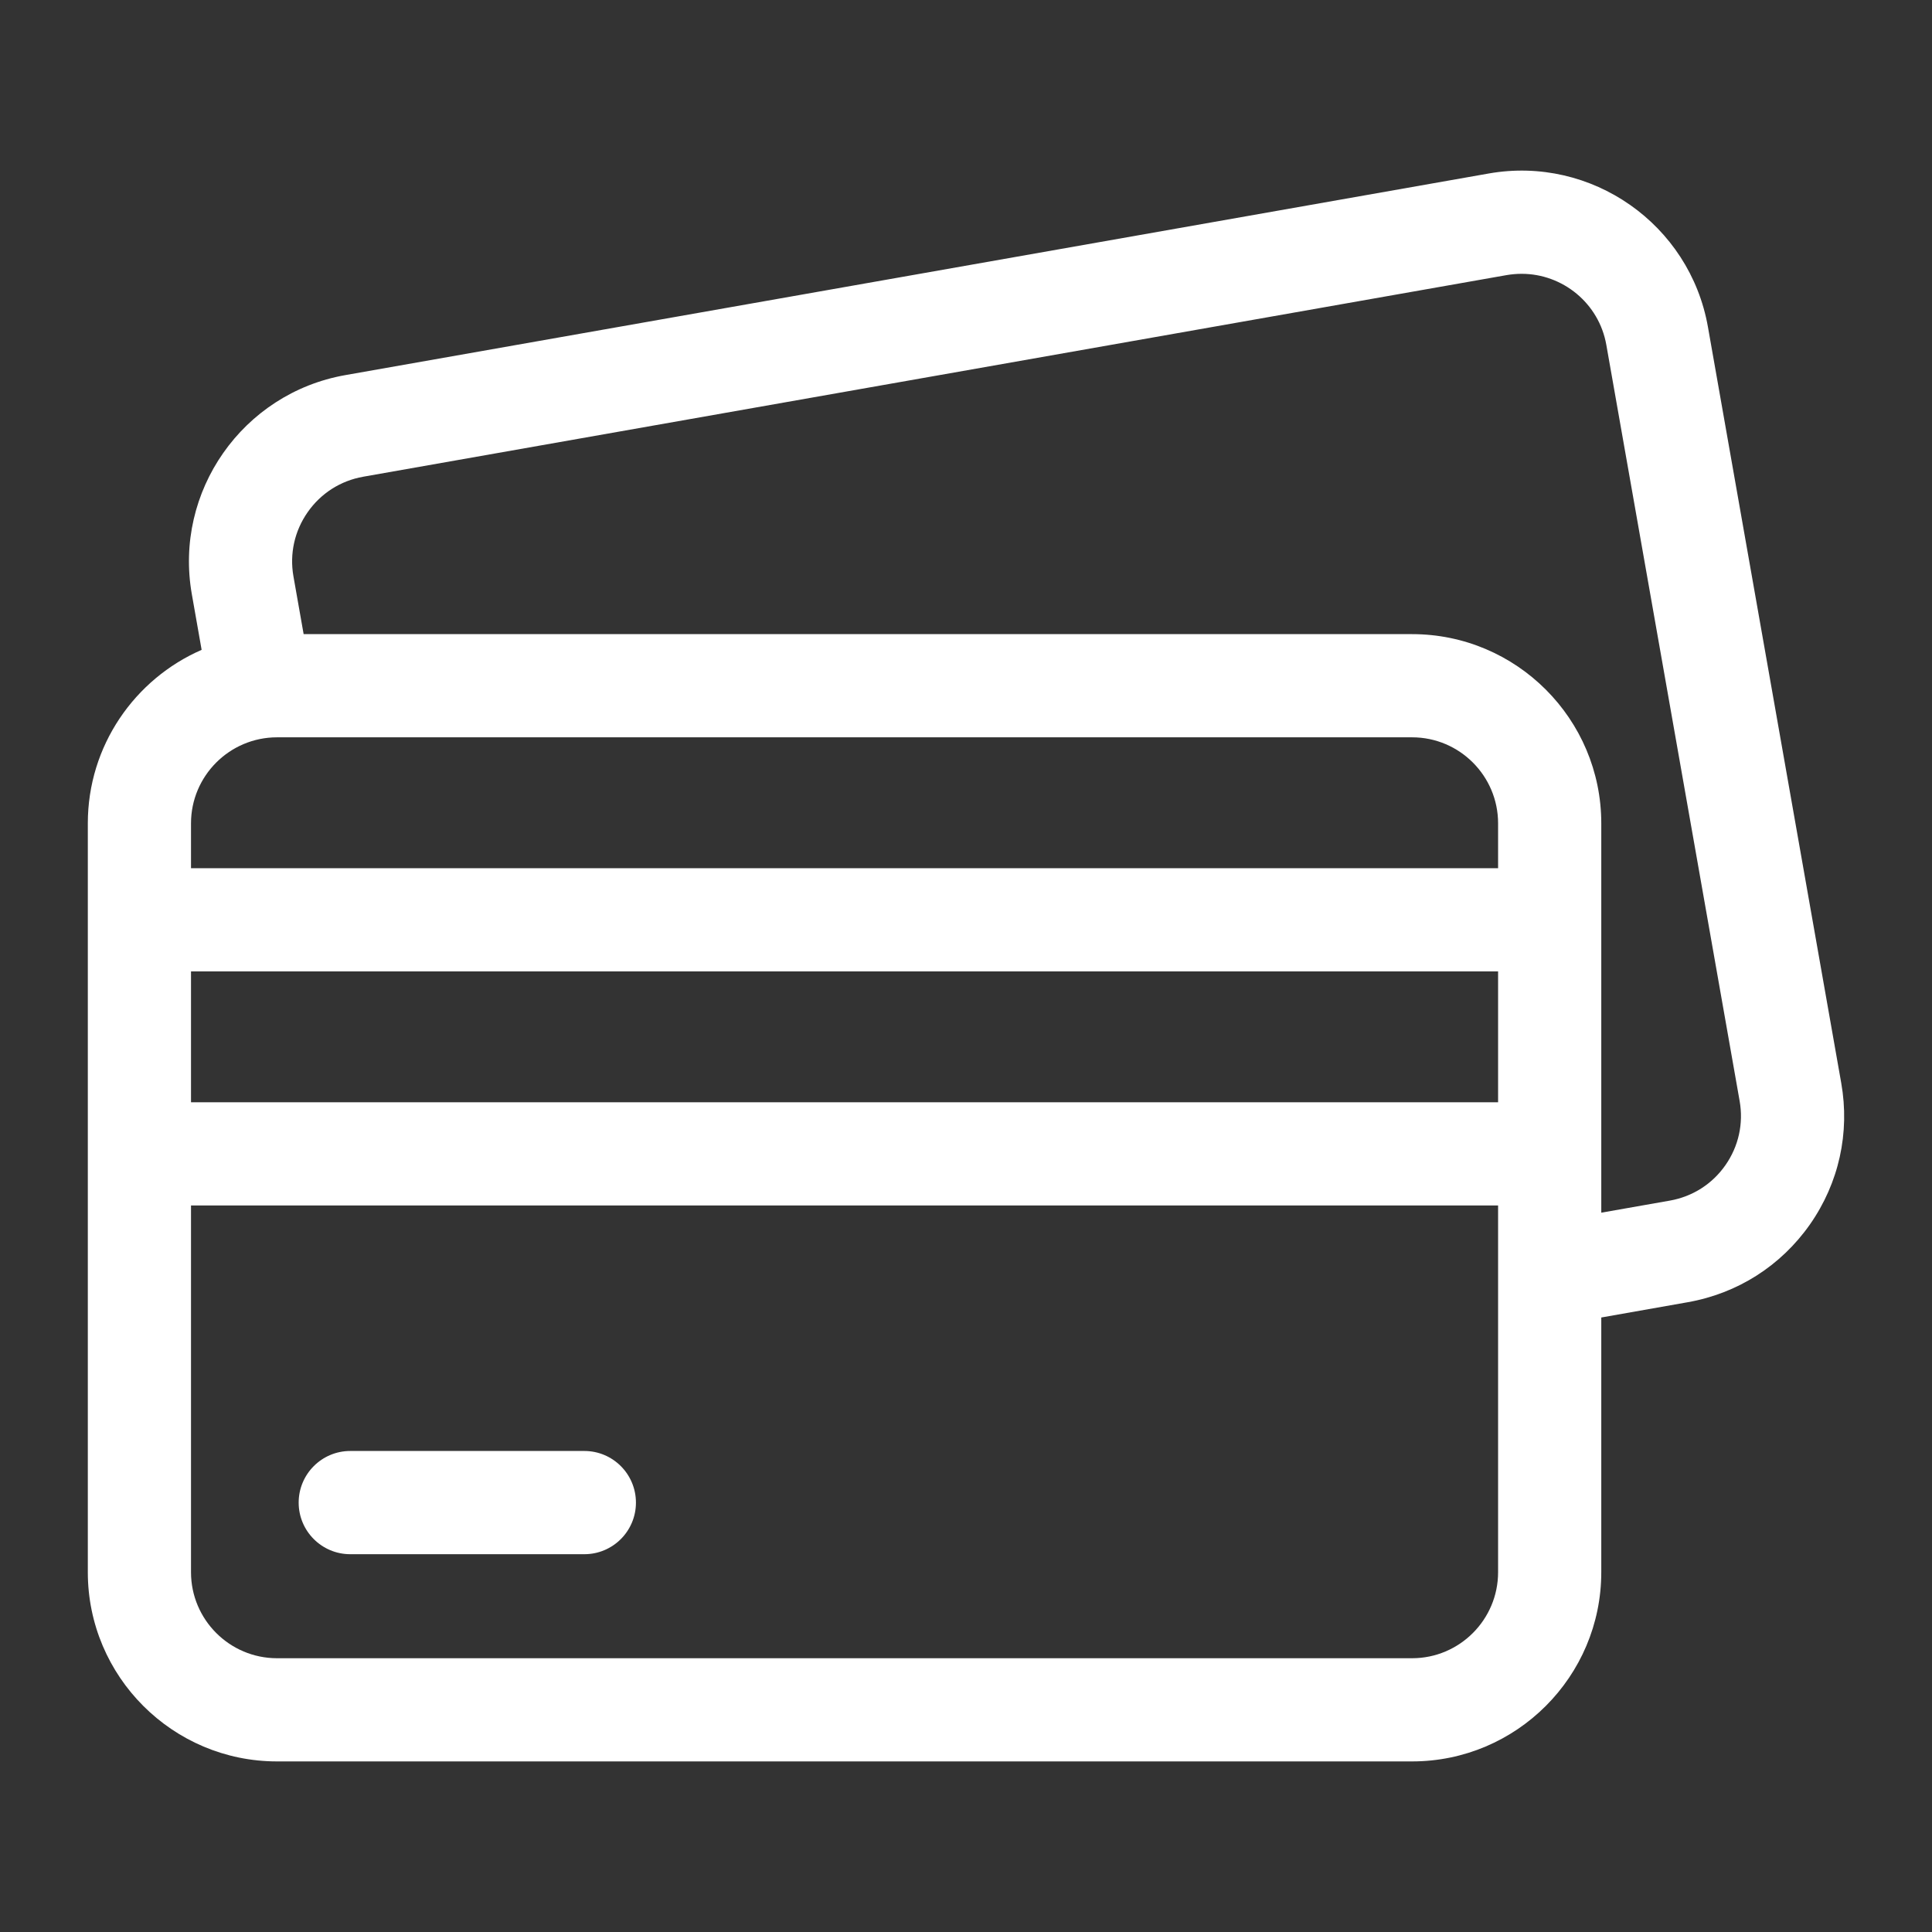 <svg width="44" height="44" viewBox="0 0 44 44" fill="none" xmlns="http://www.w3.org/2000/svg">
<rect x="0" y="0" width="44" height="44" fill="#333333" stroke="none"/>
<path d="M41.933 24.666L38.897 7.446C38.484 5.106 36.245 3.539 33.906 3.951L7.864 8.543C5.524 8.956 3.956 11.195 4.369 13.534L4.592 14.8C3.068 15.464 2 16.985 2 18.751V35.806C2 38.182 3.933 40.115 6.309 40.115H32.16C34.536 40.115 36.468 38.182 36.468 35.806V30.005L38.438 29.657C39.572 29.457 40.559 28.828 41.22 27.886C41.88 26.943 42.133 25.799 41.933 24.666ZM39.294 26.538C38.995 26.966 38.545 27.252 38.03 27.343L36.468 27.618V18.751C36.468 16.375 34.536 14.442 32.16 14.442H6.915L6.683 13.126C6.592 12.611 6.708 12.091 7.008 11.663C7.308 11.234 7.757 10.948 8.272 10.857L34.314 6.265C34.426 6.246 34.541 6.236 34.655 6.236C35.587 6.236 36.416 6.905 36.583 7.854L39.619 25.074C39.71 25.589 39.595 26.109 39.294 26.538ZM32.16 37.765H6.309C5.229 37.765 4.35 36.886 4.35 35.806V27.454H34.118V35.806C34.118 36.886 33.24 37.765 32.16 37.765ZM6.309 16.792H32.16C33.24 16.792 34.118 17.671 34.118 18.751V19.773H4.35V18.751C4.35 17.671 5.229 16.792 6.309 16.792ZM34.118 22.123V25.104H4.35V22.123H34.118Z" fill="white"/>
<path d="M13.308 33.045H7.977C7.328 33.045 6.802 33.572 6.802 34.221C6.802 34.87 7.328 35.396 7.977 35.396H13.308C13.957 35.396 14.483 34.87 14.483 34.221C14.483 33.572 13.957 33.045 13.308 33.045Z" fill="white"/>
</svg>
